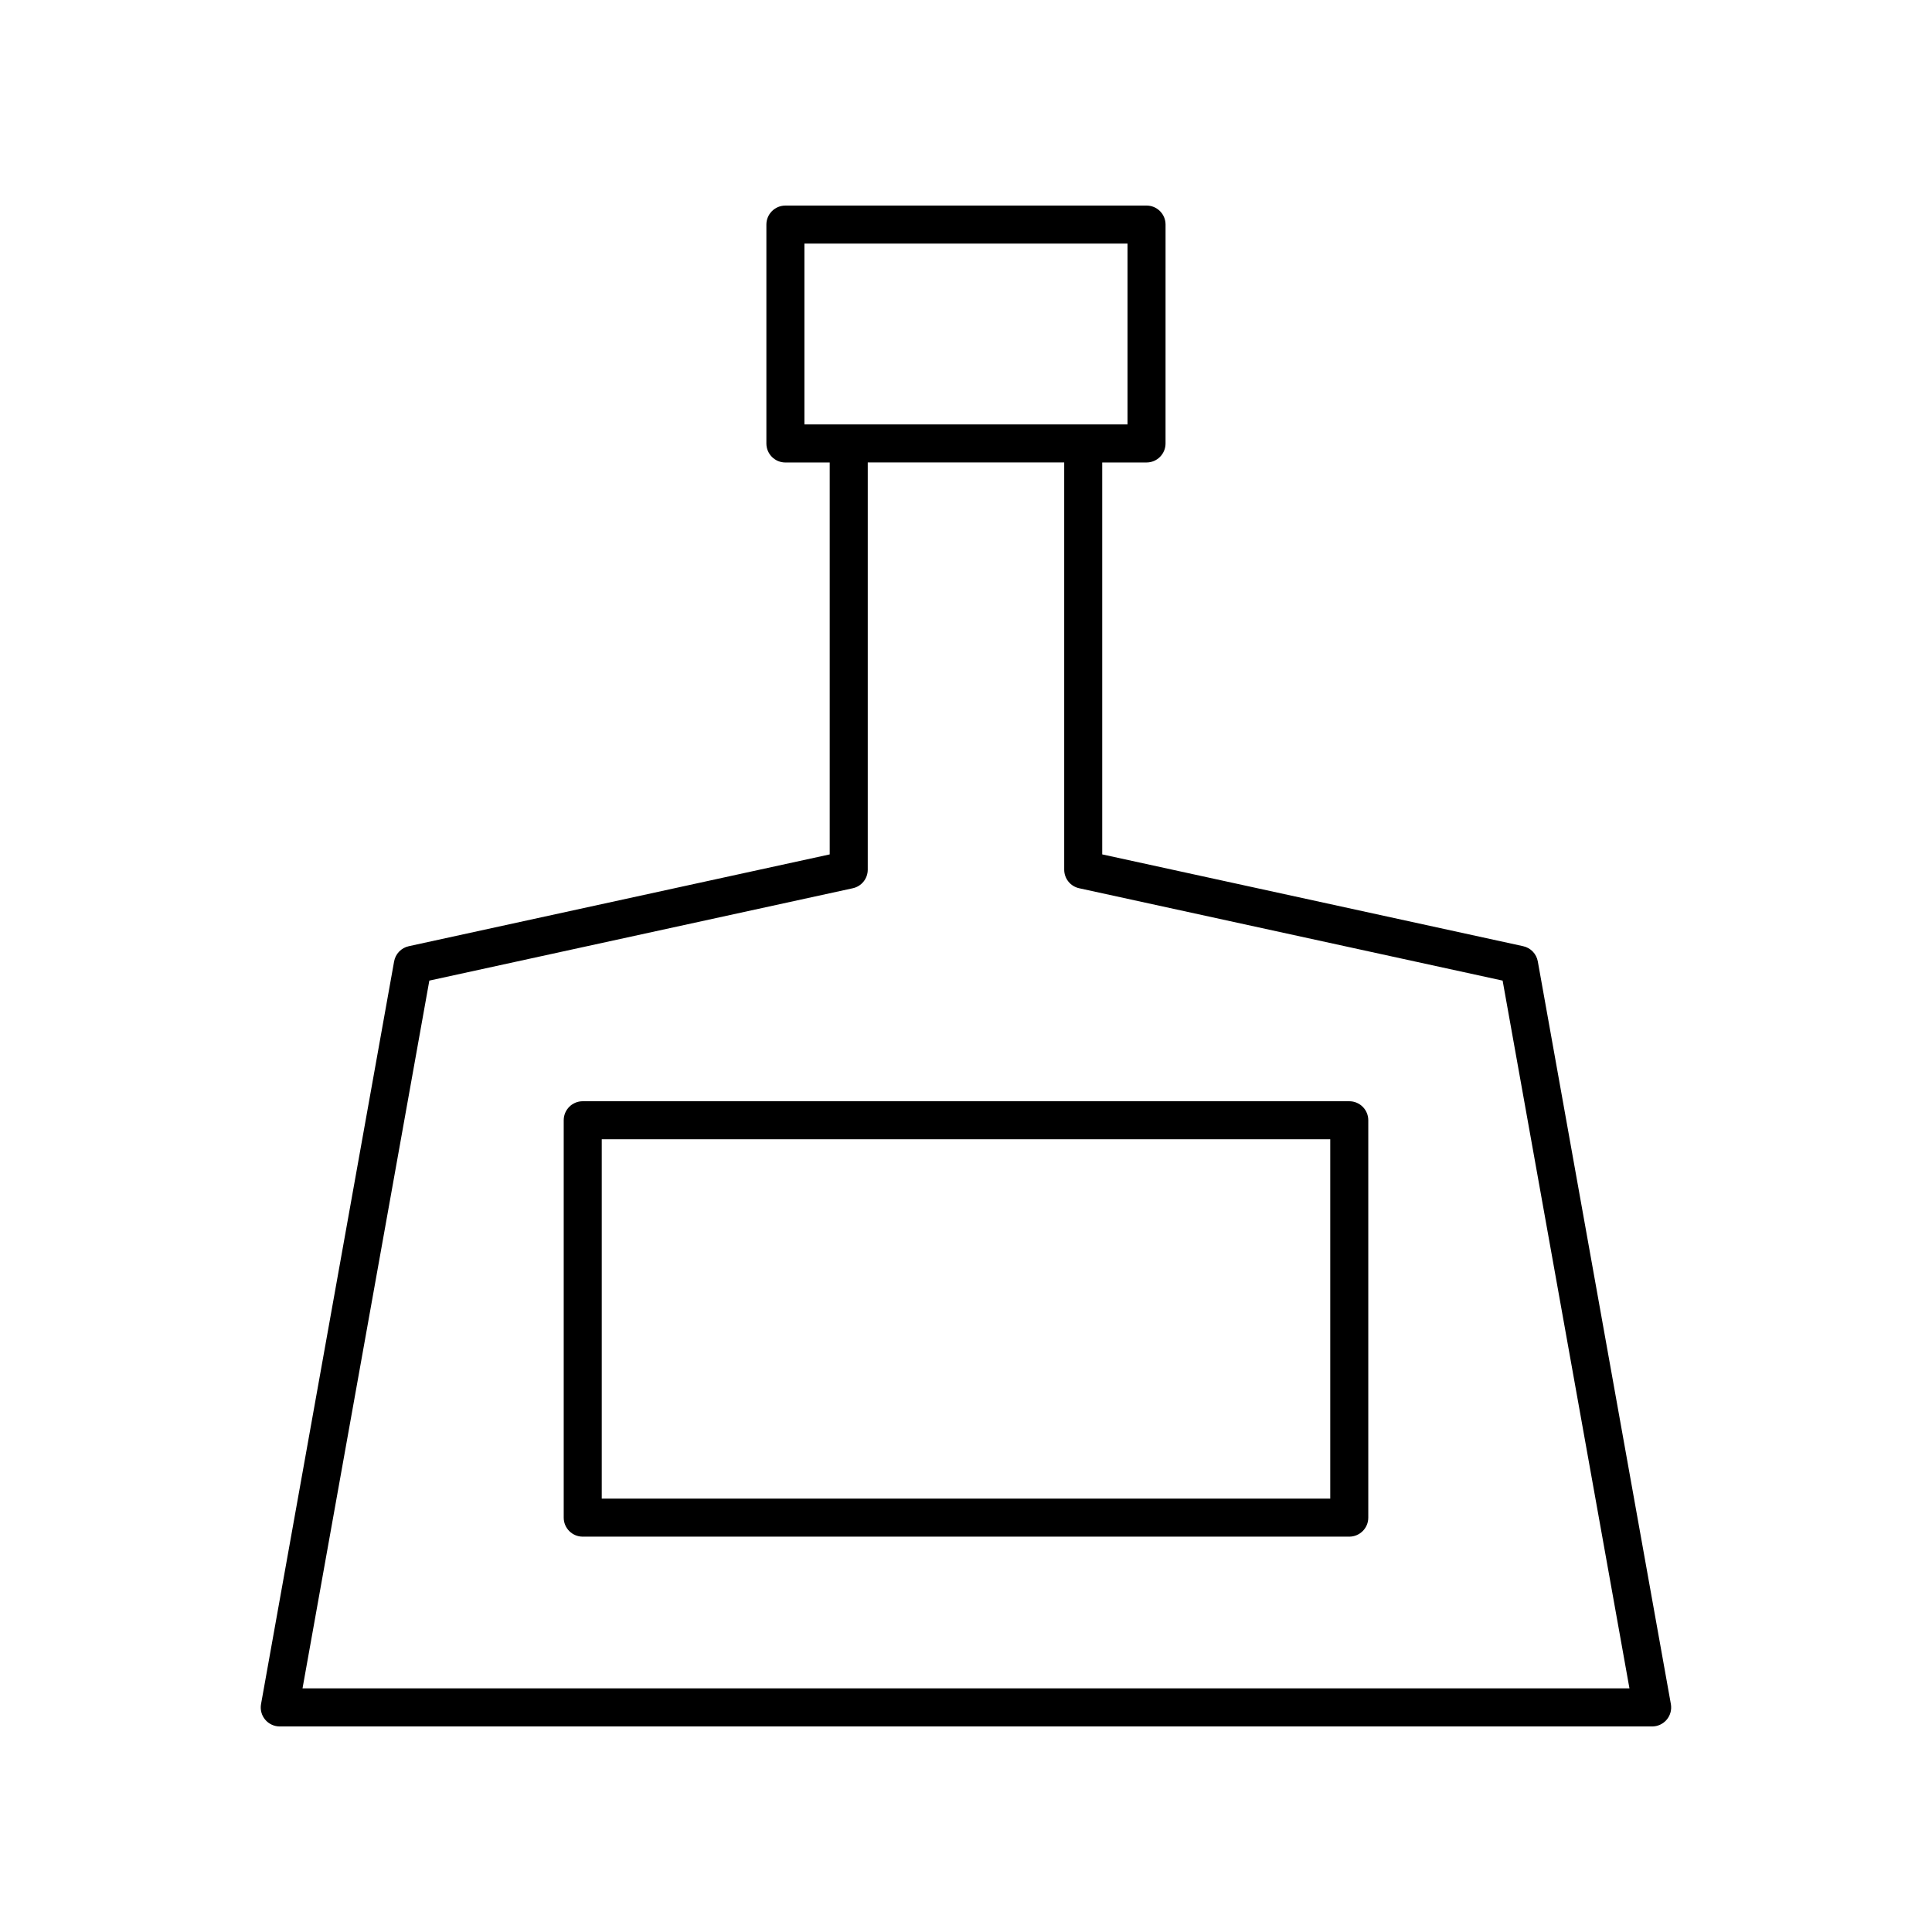<?xml version="1.0" encoding="UTF-8"?>
<!-- Uploaded to: ICON Repo, www.iconrepo.com, Generator: ICON Repo Mixer Tools -->
<svg fill="#000000" width="800px" height="800px" version="1.1" viewBox="144 144 512 512" xmlns="http://www.w3.org/2000/svg">
 <g>
  <path d="m547.65 394.75-111.55-24.328v-103.86h11.742c2.785 0 5.039-2.254 5.039-5.039l0.004-58.008c0-2.785-2.254-5.039-5.039-5.039l-95.707 0.004c-2.785 0-5.039 2.254-5.039 5.039v58.008c0 2.785 2.254 5.039 5.039 5.039h11.742v103.86l-111.55 24.328c-1.992 0.434-3.527 2.023-3.887 4.031l-35.266 196.82c-0.262 1.473 0.137 2.981 1.098 4.121 0.957 1.141 2.375 1.801 3.863 1.801h363.7c1.492 0 2.906-0.66 3.863-1.805 0.961-1.141 1.359-2.652 1.098-4.121l-35.266-196.82c-0.363-2.012-1.898-3.598-3.891-4.031zm-190.47-138.27v-47.93h85.629v47.93zm-133.01 334.96 33.609-187.57 112.22-24.477c2.316-0.5 3.965-2.555 3.965-4.922v-107.92h52.062v107.92c0 2.367 1.648 4.418 3.965 4.922l112.22 24.477 33.613 187.57z"/>
  <path d="m501.57 435.84h-203.14c-2.785 0-5.039 2.254-5.039 5.039v105.31c0 2.785 2.254 5.039 5.039 5.039h203.14c2.785 0 5.039-2.254 5.039-5.039v-105.31c0-2.785-2.254-5.039-5.039-5.039zm-5.039 105.31h-193.06v-95.23h193.06z"/>
 </g>
</svg>